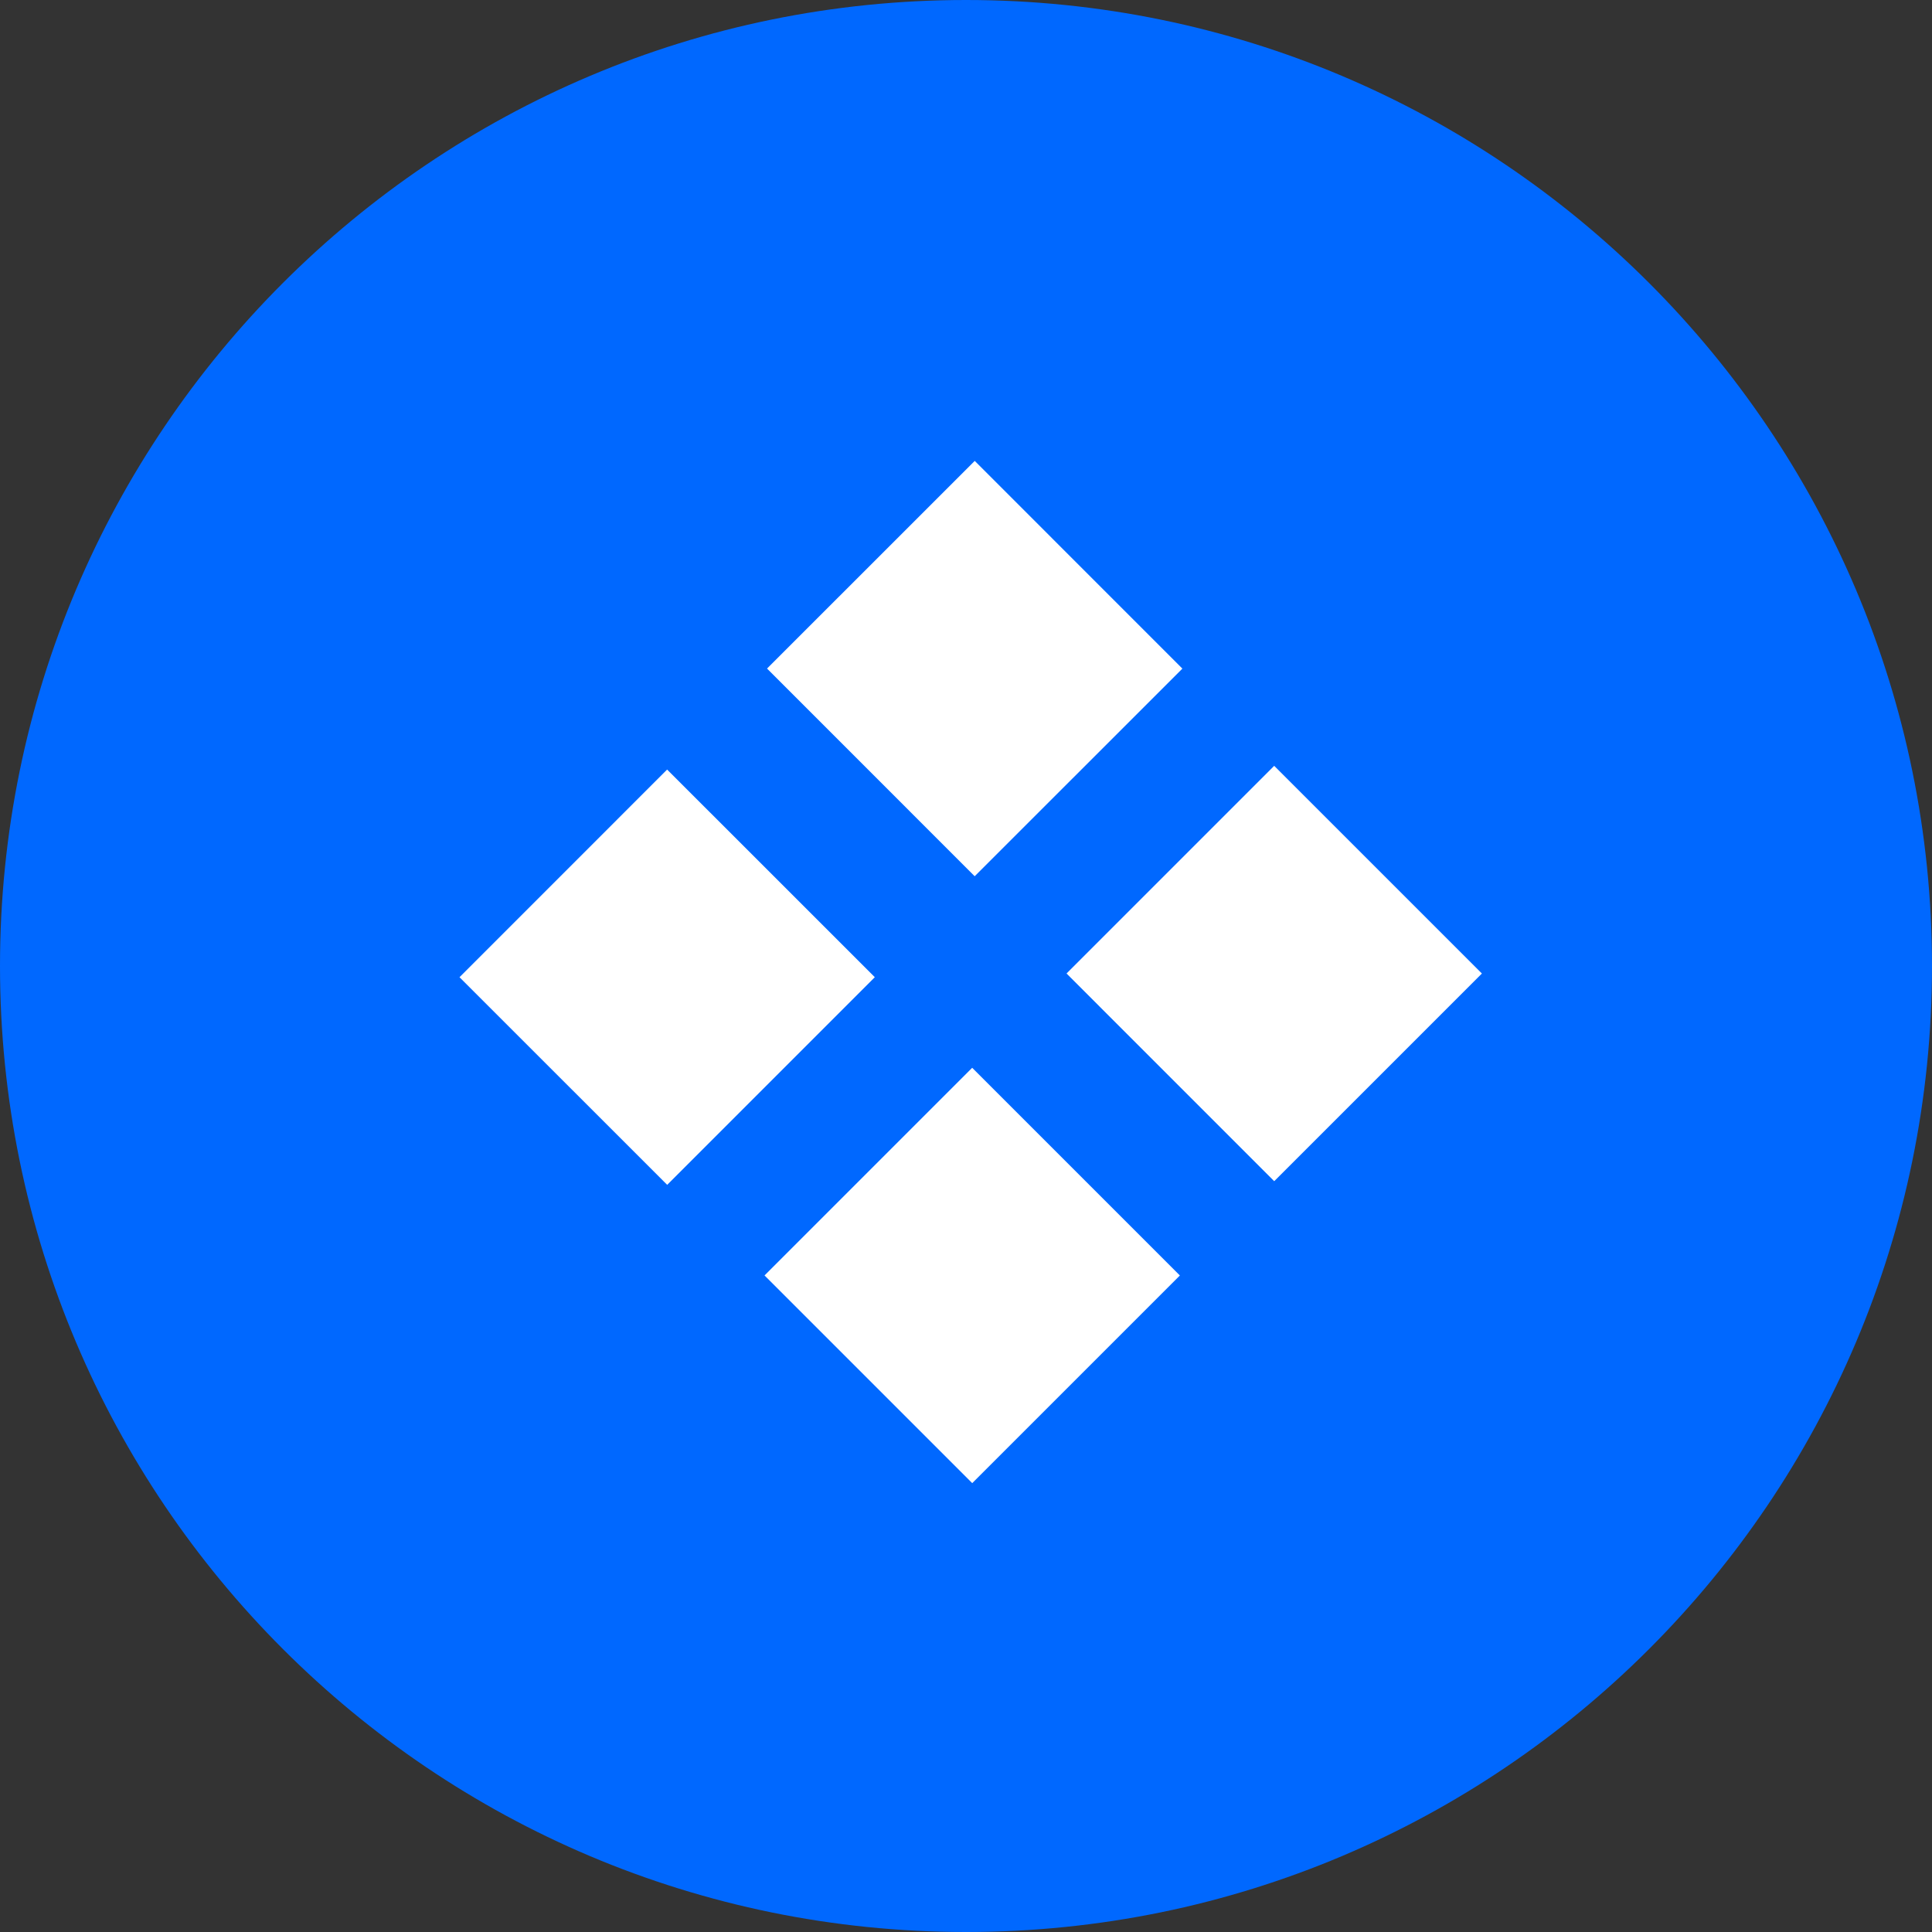 <?xml version="1.0" encoding="UTF-8"?> <svg xmlns="http://www.w3.org/2000/svg" viewBox="0 0 100.00 100.00" data-guides="{&quot;vertical&quot;:[],&quot;horizontal&quot;:[]}"><rect x="0" y="0" width="100.00" height="100.00" fill="#333333" stroke="none"/><defs></defs><path fill="#0068ff" stroke="none" fill-opacity="1" stroke-width="1" stroke-opacity="1" color="rgb(51, 51, 51)" fill-rule="evenodd" font-size-adjust="" x="0" y="0" width="100" height="100" rx="50" ry="50" id="tSvgbdb8cc8031" title="Rectangle 8" d="M0 50C0 22.386 22.386 0 50 0C50 0 50 0 50 0C77.614 0 100 22.386 100 50C100 50 100 50 100 50C100 77.614 77.614 100 50 100C50 100 50 100 50 100C22.386 100 0 77.614 0 50Z" style="transform-origin: -23750px -19750px;"></path><path fill="#ffffff" stroke="#ffffff" fill-opacity="1" stroke-width="0" stroke-opacity="1" color="rgb(51, 51, 51)" fill-rule="evenodd" font-size-adjust="" id="tSvg15358bd4b68" title="Path 12" d="M39.702 34.604C43.285 31.022 46.868 27.439 50.452 23.856C54.034 27.44 57.617 31.024 61.2 34.608C57.617 38.19 54.033 41.772 50.449 45.354C46.867 41.771 43.284 38.188 39.702 34.604ZM23.784 50.581C27.366 46.998 30.948 43.415 34.53 39.832C38.113 43.414 41.697 46.996 45.28 50.579C41.698 54.162 38.116 57.745 34.534 61.327C30.951 57.745 27.367 54.163 23.784 50.581ZM50.32 55.269C46.737 58.852 43.155 62.434 39.572 66.017C43.155 69.6 46.739 73.183 50.322 76.767C53.905 73.184 57.487 69.601 61.07 66.019C57.486 62.435 53.903 58.852 50.32 55.269ZM55.204 50.388C58.787 46.805 62.37 43.222 65.952 39.639C69.536 43.223 73.119 46.806 76.703 50.389C73.12 53.972 69.536 57.555 65.953 61.138C62.37 57.554 58.787 53.971 55.204 50.388Z"></path></svg> 